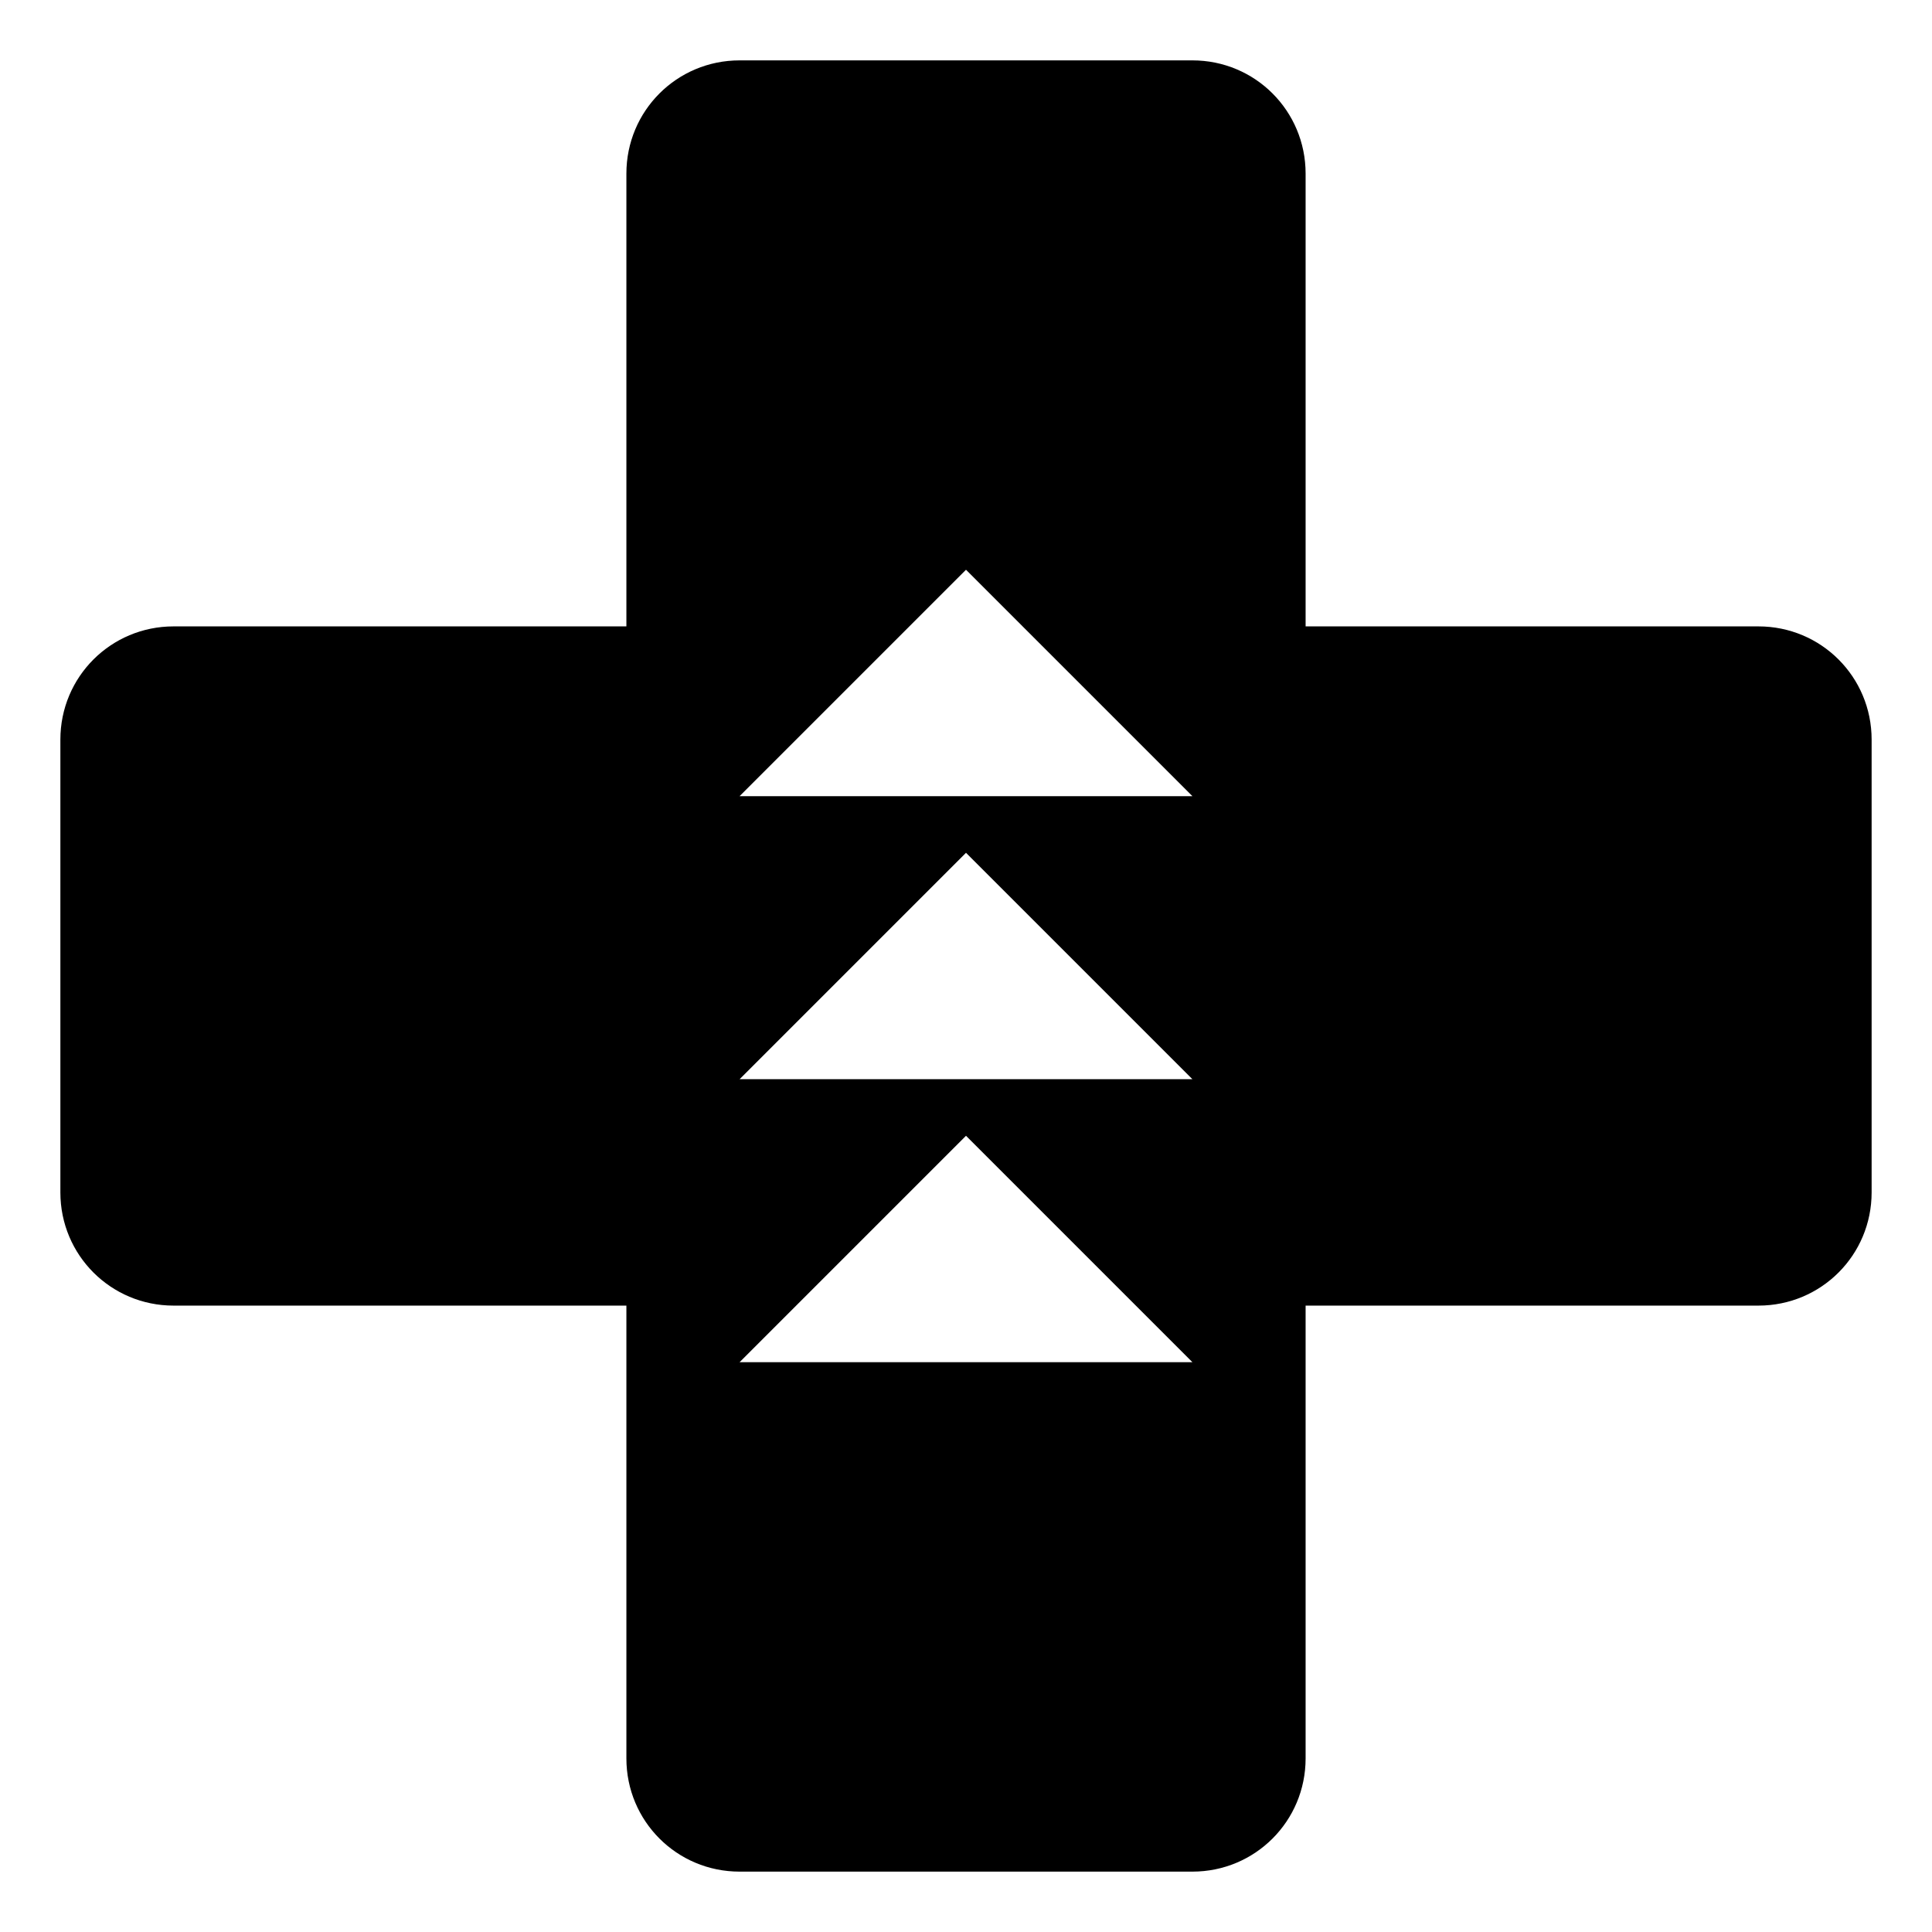 <svg xmlns="http://www.w3.org/2000/svg" version="1.1" viewBox="0 0 32 32" height="800px" width="800px" fill="#000000">
<title>health-increase</title>
<path d="M12.25 31c-1.039 0-1.875-0.836-1.875-1.875v-7.5h-7.5c-1.039 0-1.875-0.836-1.875-1.875v-7.5c0-1.039 0.836-1.875 1.875-1.875h7.5v-7.5c0-1.039 0.836-1.875 1.875-1.875h7.5c1.039 0 1.875 0.836 1.875 1.875v7.5h7.5c1.039 0 1.875 0.836 1.875 1.875v7.5c0 1.039-0.836 1.875-1.875 1.875h-7.5v7.5c0 1.039-0.836 1.875-1.875 1.875h-7.5zM12.25 22.562h7.5l-3.75-3.75-3.75 3.75zM12.25 17.875h7.5l-3.75-3.75-3.75 3.75zM12.25 13.187h7.5l-3.75-3.75-3.75 3.75z"></path>
</svg>